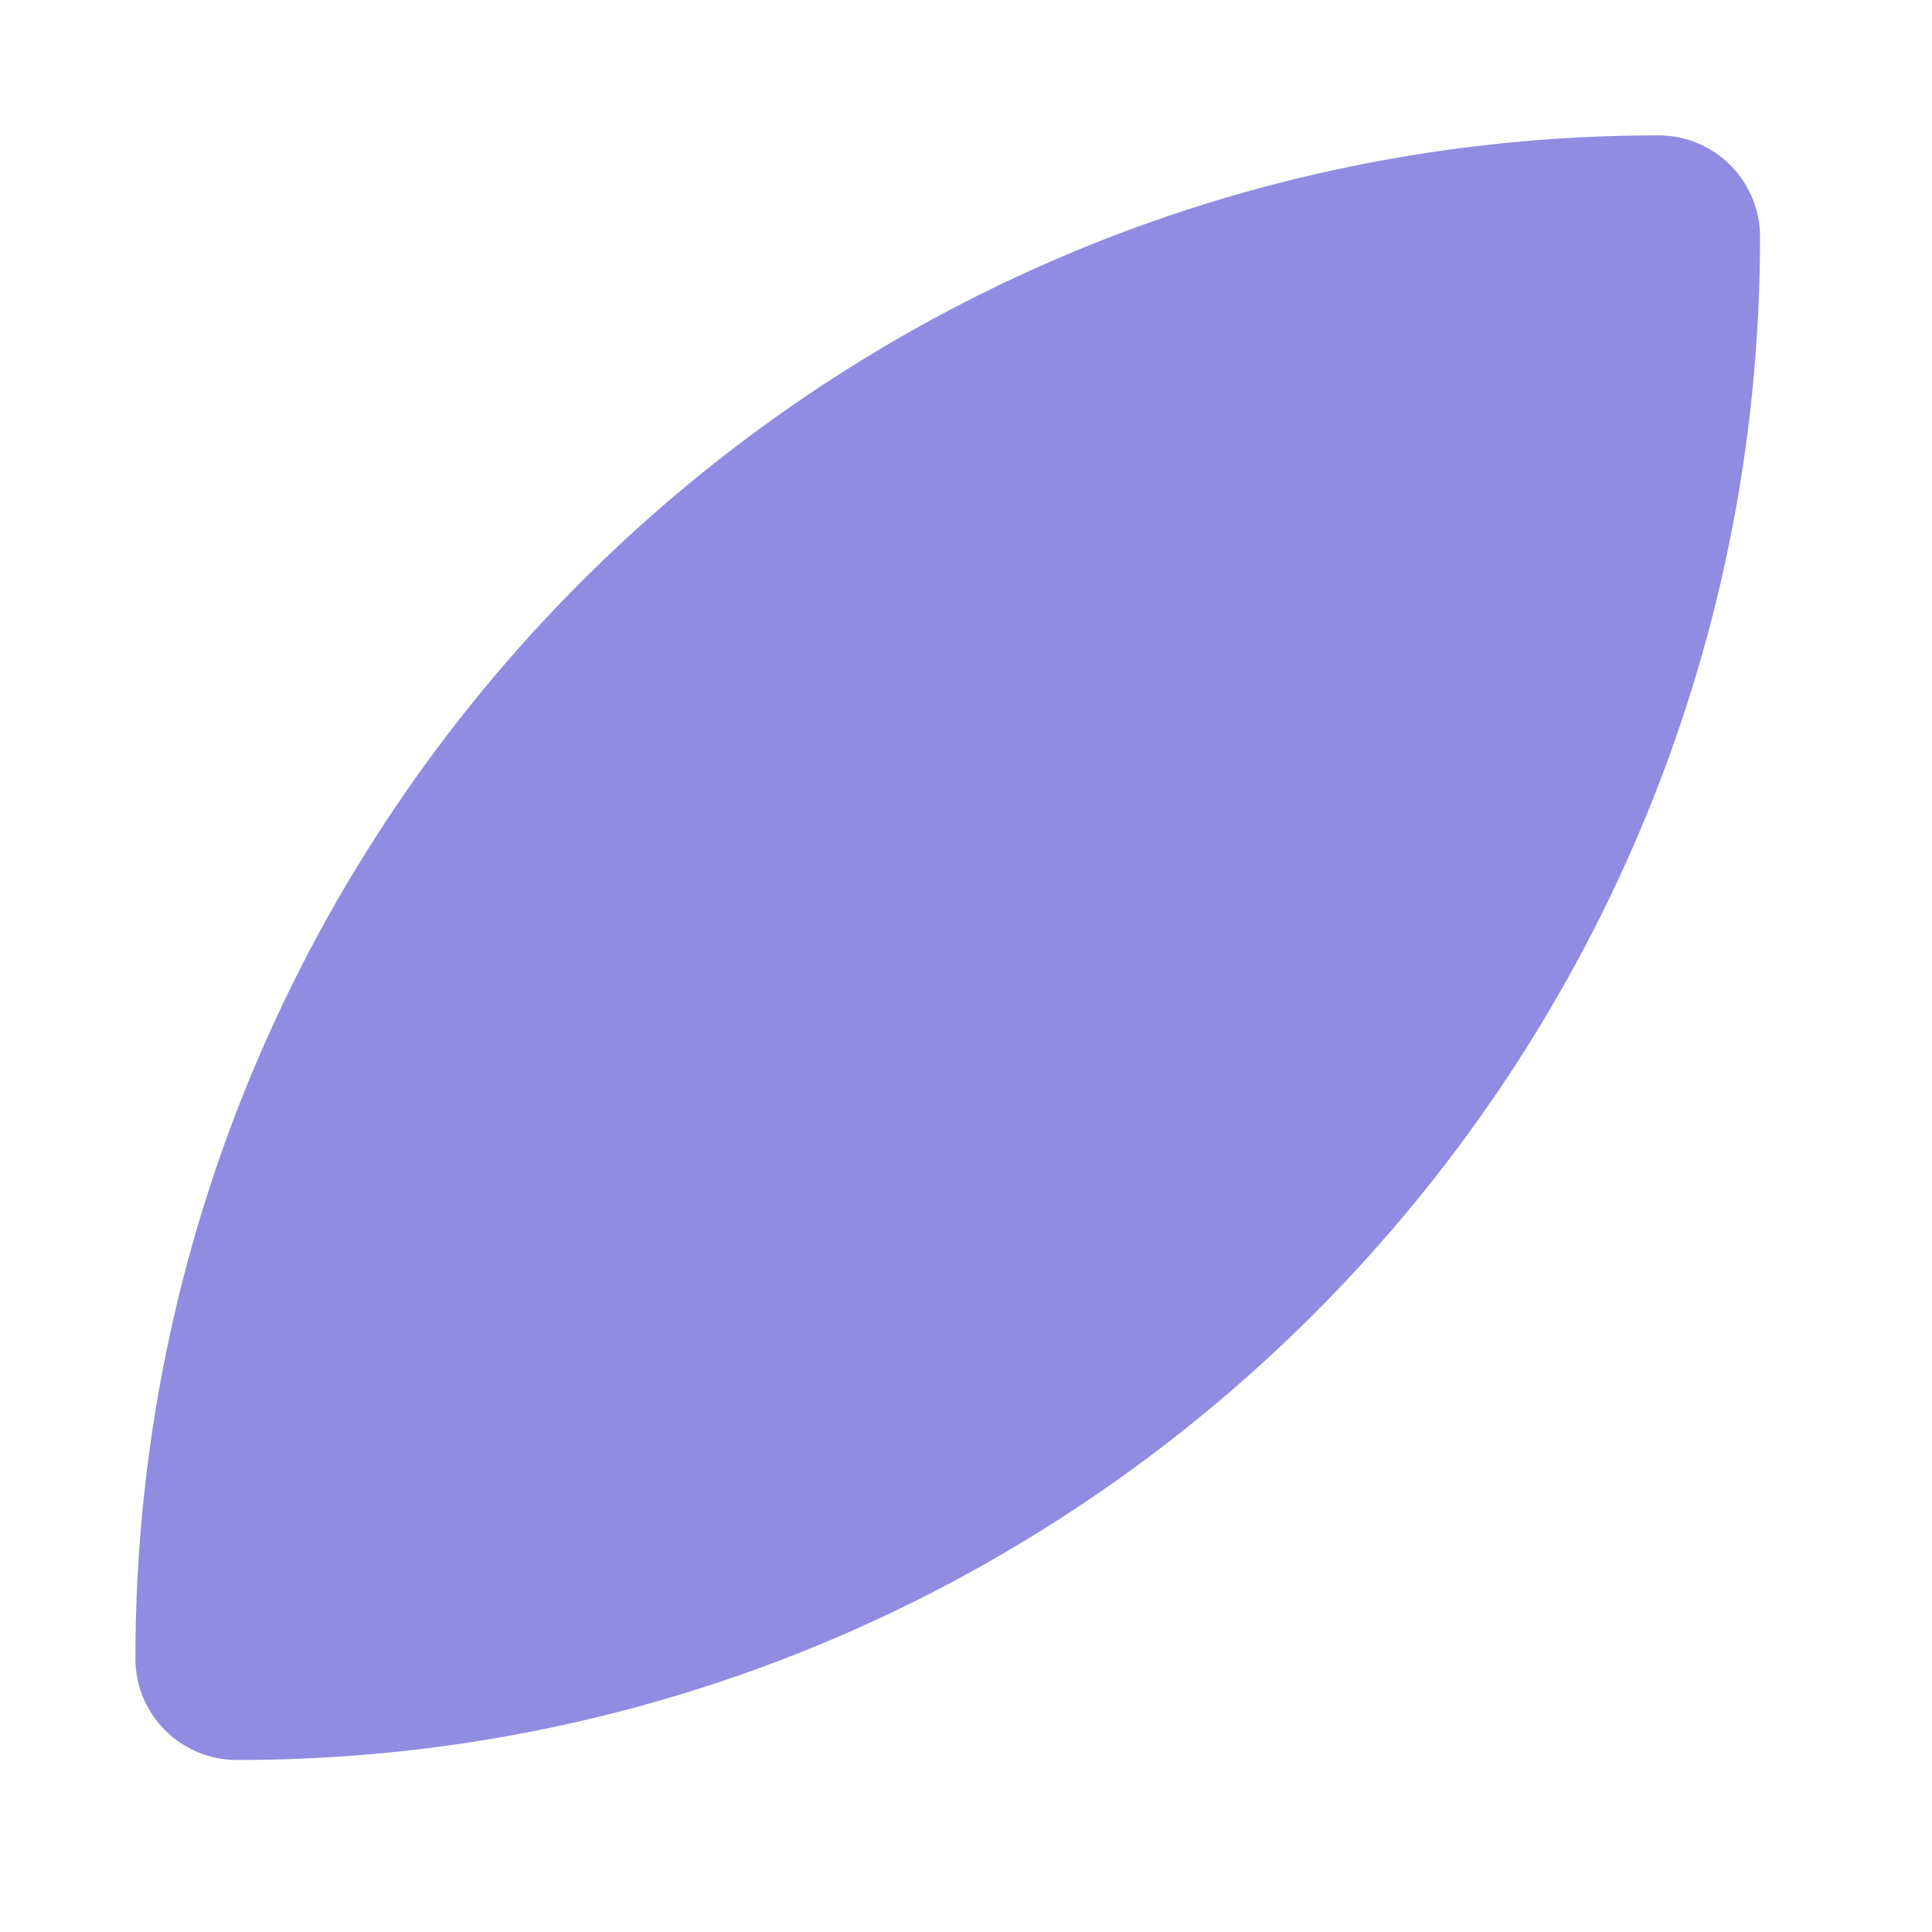 <?xml version="1.0" encoding="UTF-8"?> <svg xmlns="http://www.w3.org/2000/svg" width="48" height="48" viewBox="0 0 48 48" fill="none"><path d="M3.364 41.205C3.364 42.598 4.493 43.727 5.887 43.727C26.786 43.727 43.728 26.785 43.728 5.886C43.728 4.493 42.598 3.363 41.205 3.363C20.306 3.363 3.364 20.305 3.364 41.205Z" fill="#918BE2"></path></svg> 